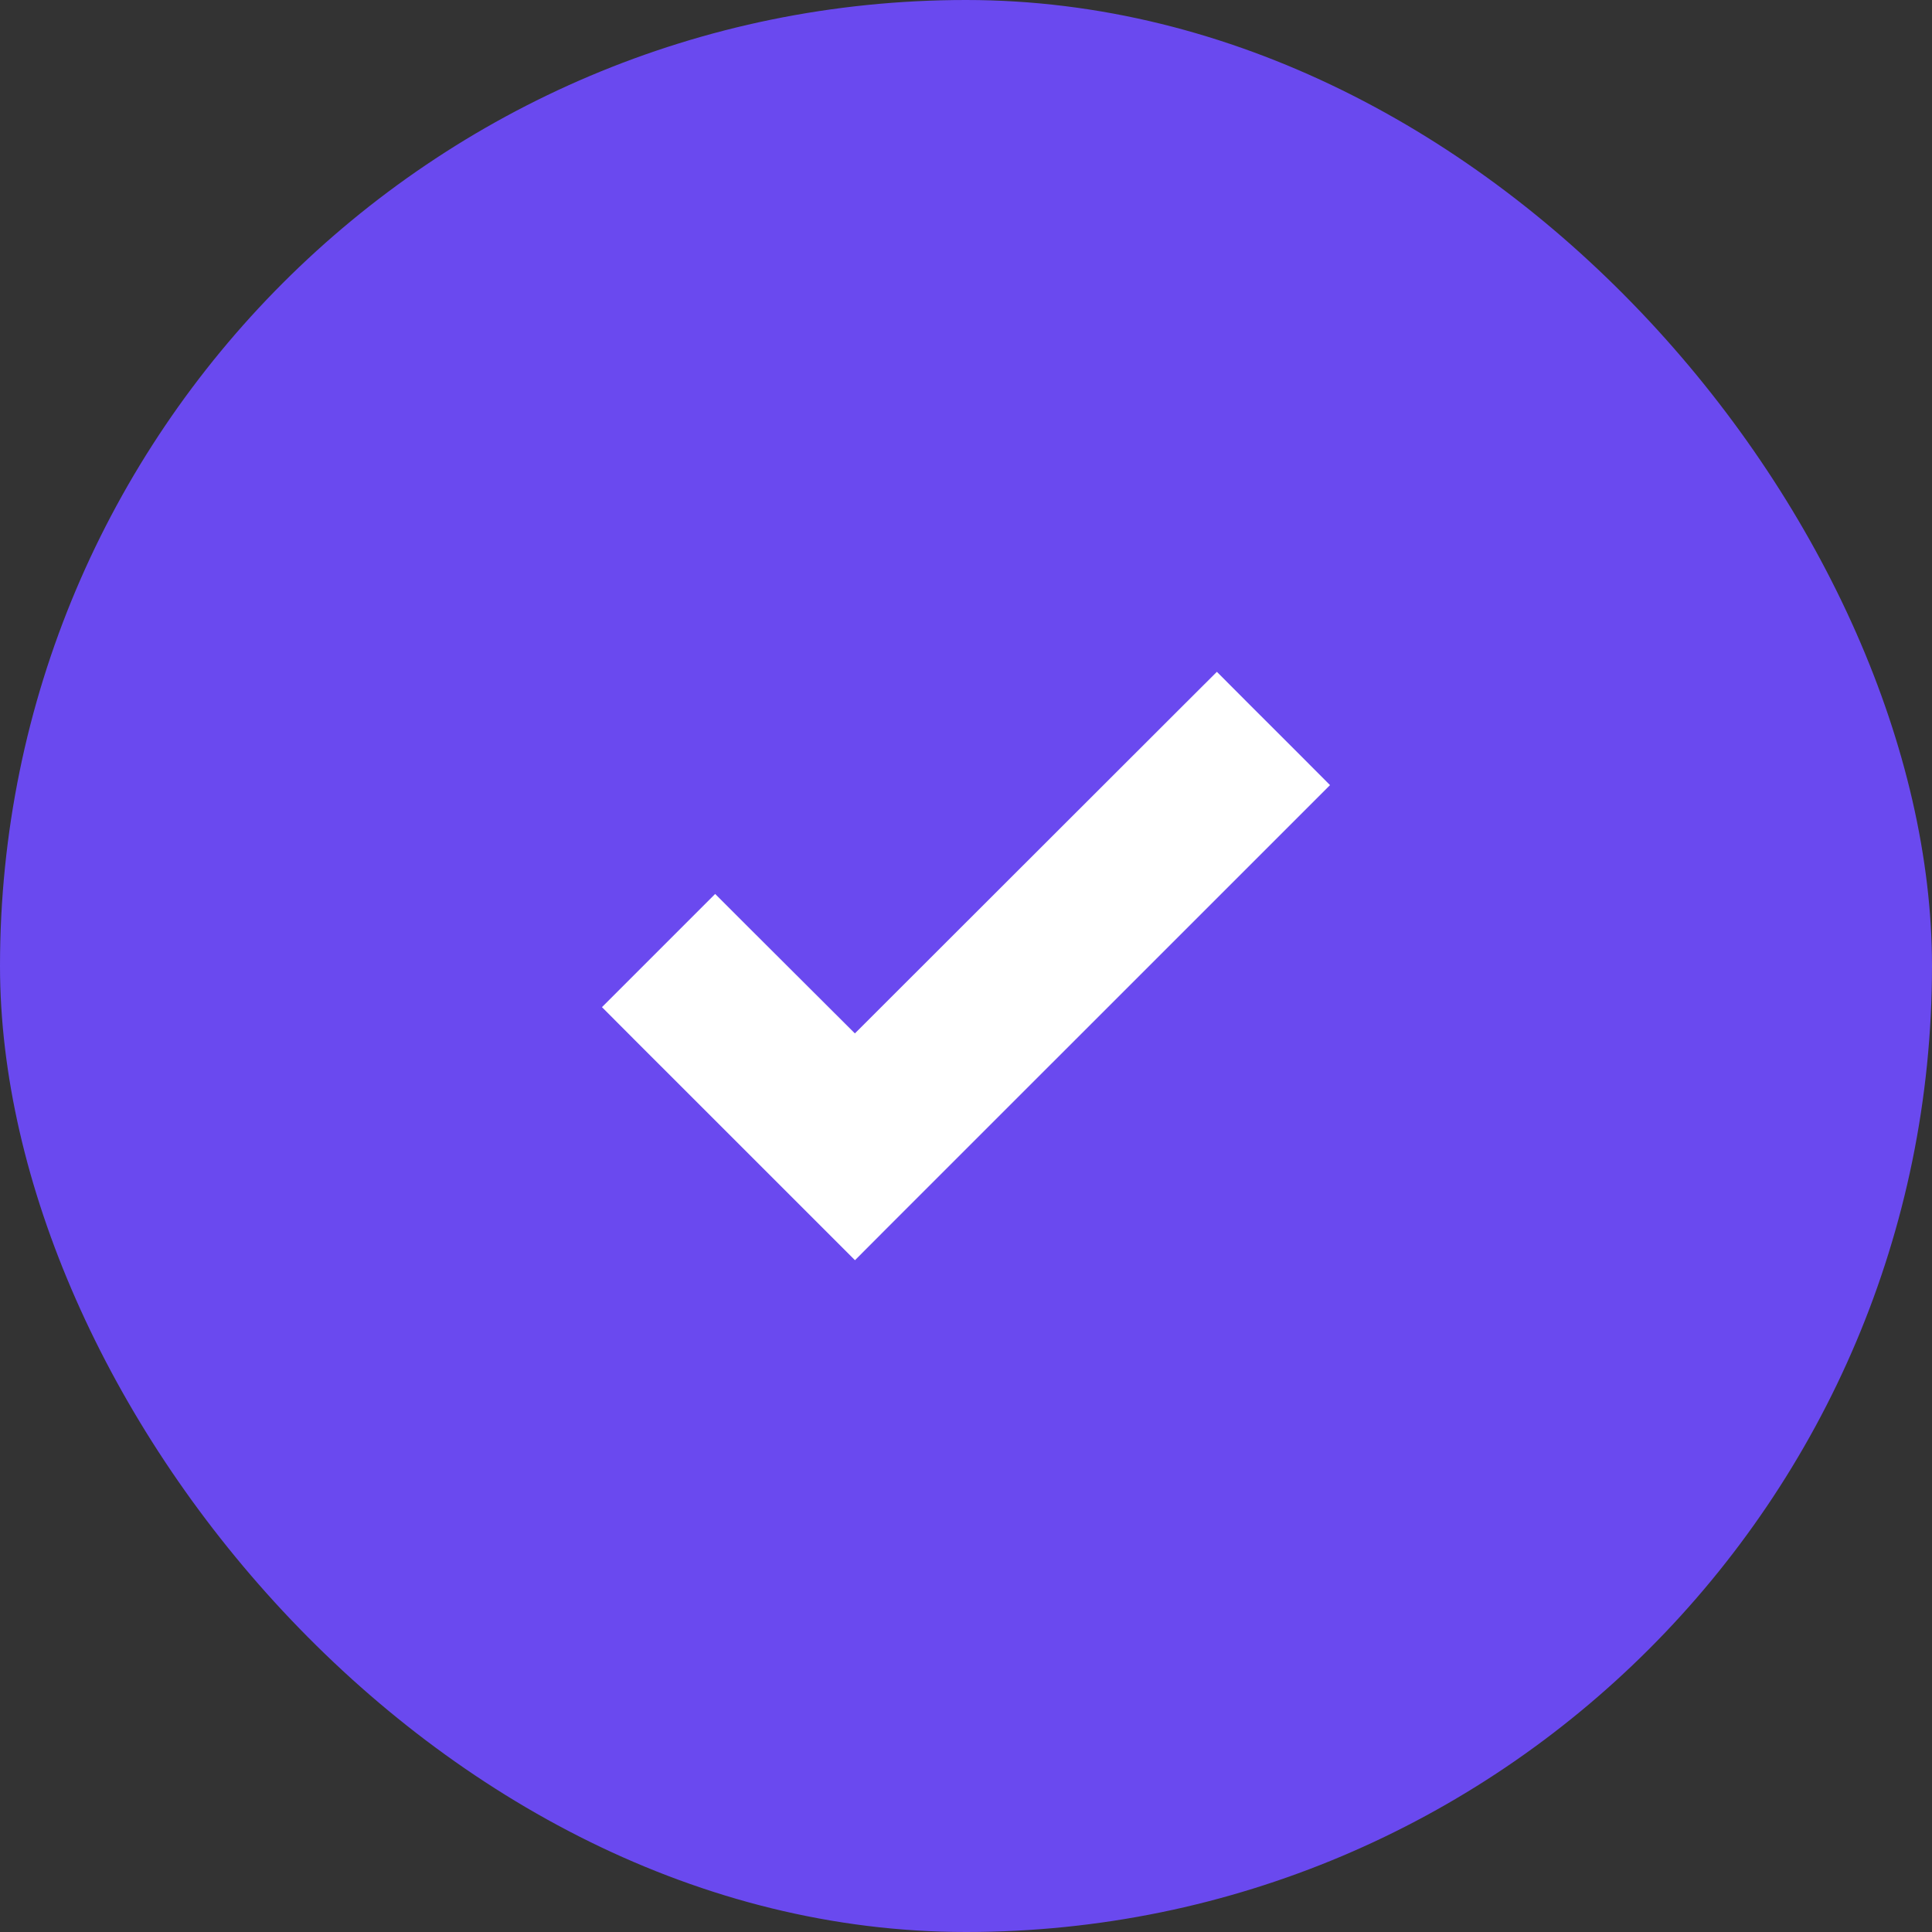 <svg width="42" height="42" viewBox="0 0 42 42" fill="none" xmlns="http://www.w3.org/2000/svg">
<rect x="0" y="0" width="42" height="42" fill="#333333" stroke="none"/>
<rect width="42" height="42" rx="21" fill="#6A49EF"/>
<path d="M27.854 17.42L28.207 17.067L27.854 16.713L26.806 15.666L26.453 15.312L26.099 15.665L18.585 23.172L15.9 20.494L15.547 20.141L15.194 20.494L14.146 21.542L13.793 21.895L14.146 22.249L18.232 26.334L18.586 26.688L18.939 26.334L27.854 17.42Z" fill="white" stroke="white"/>
</svg>
